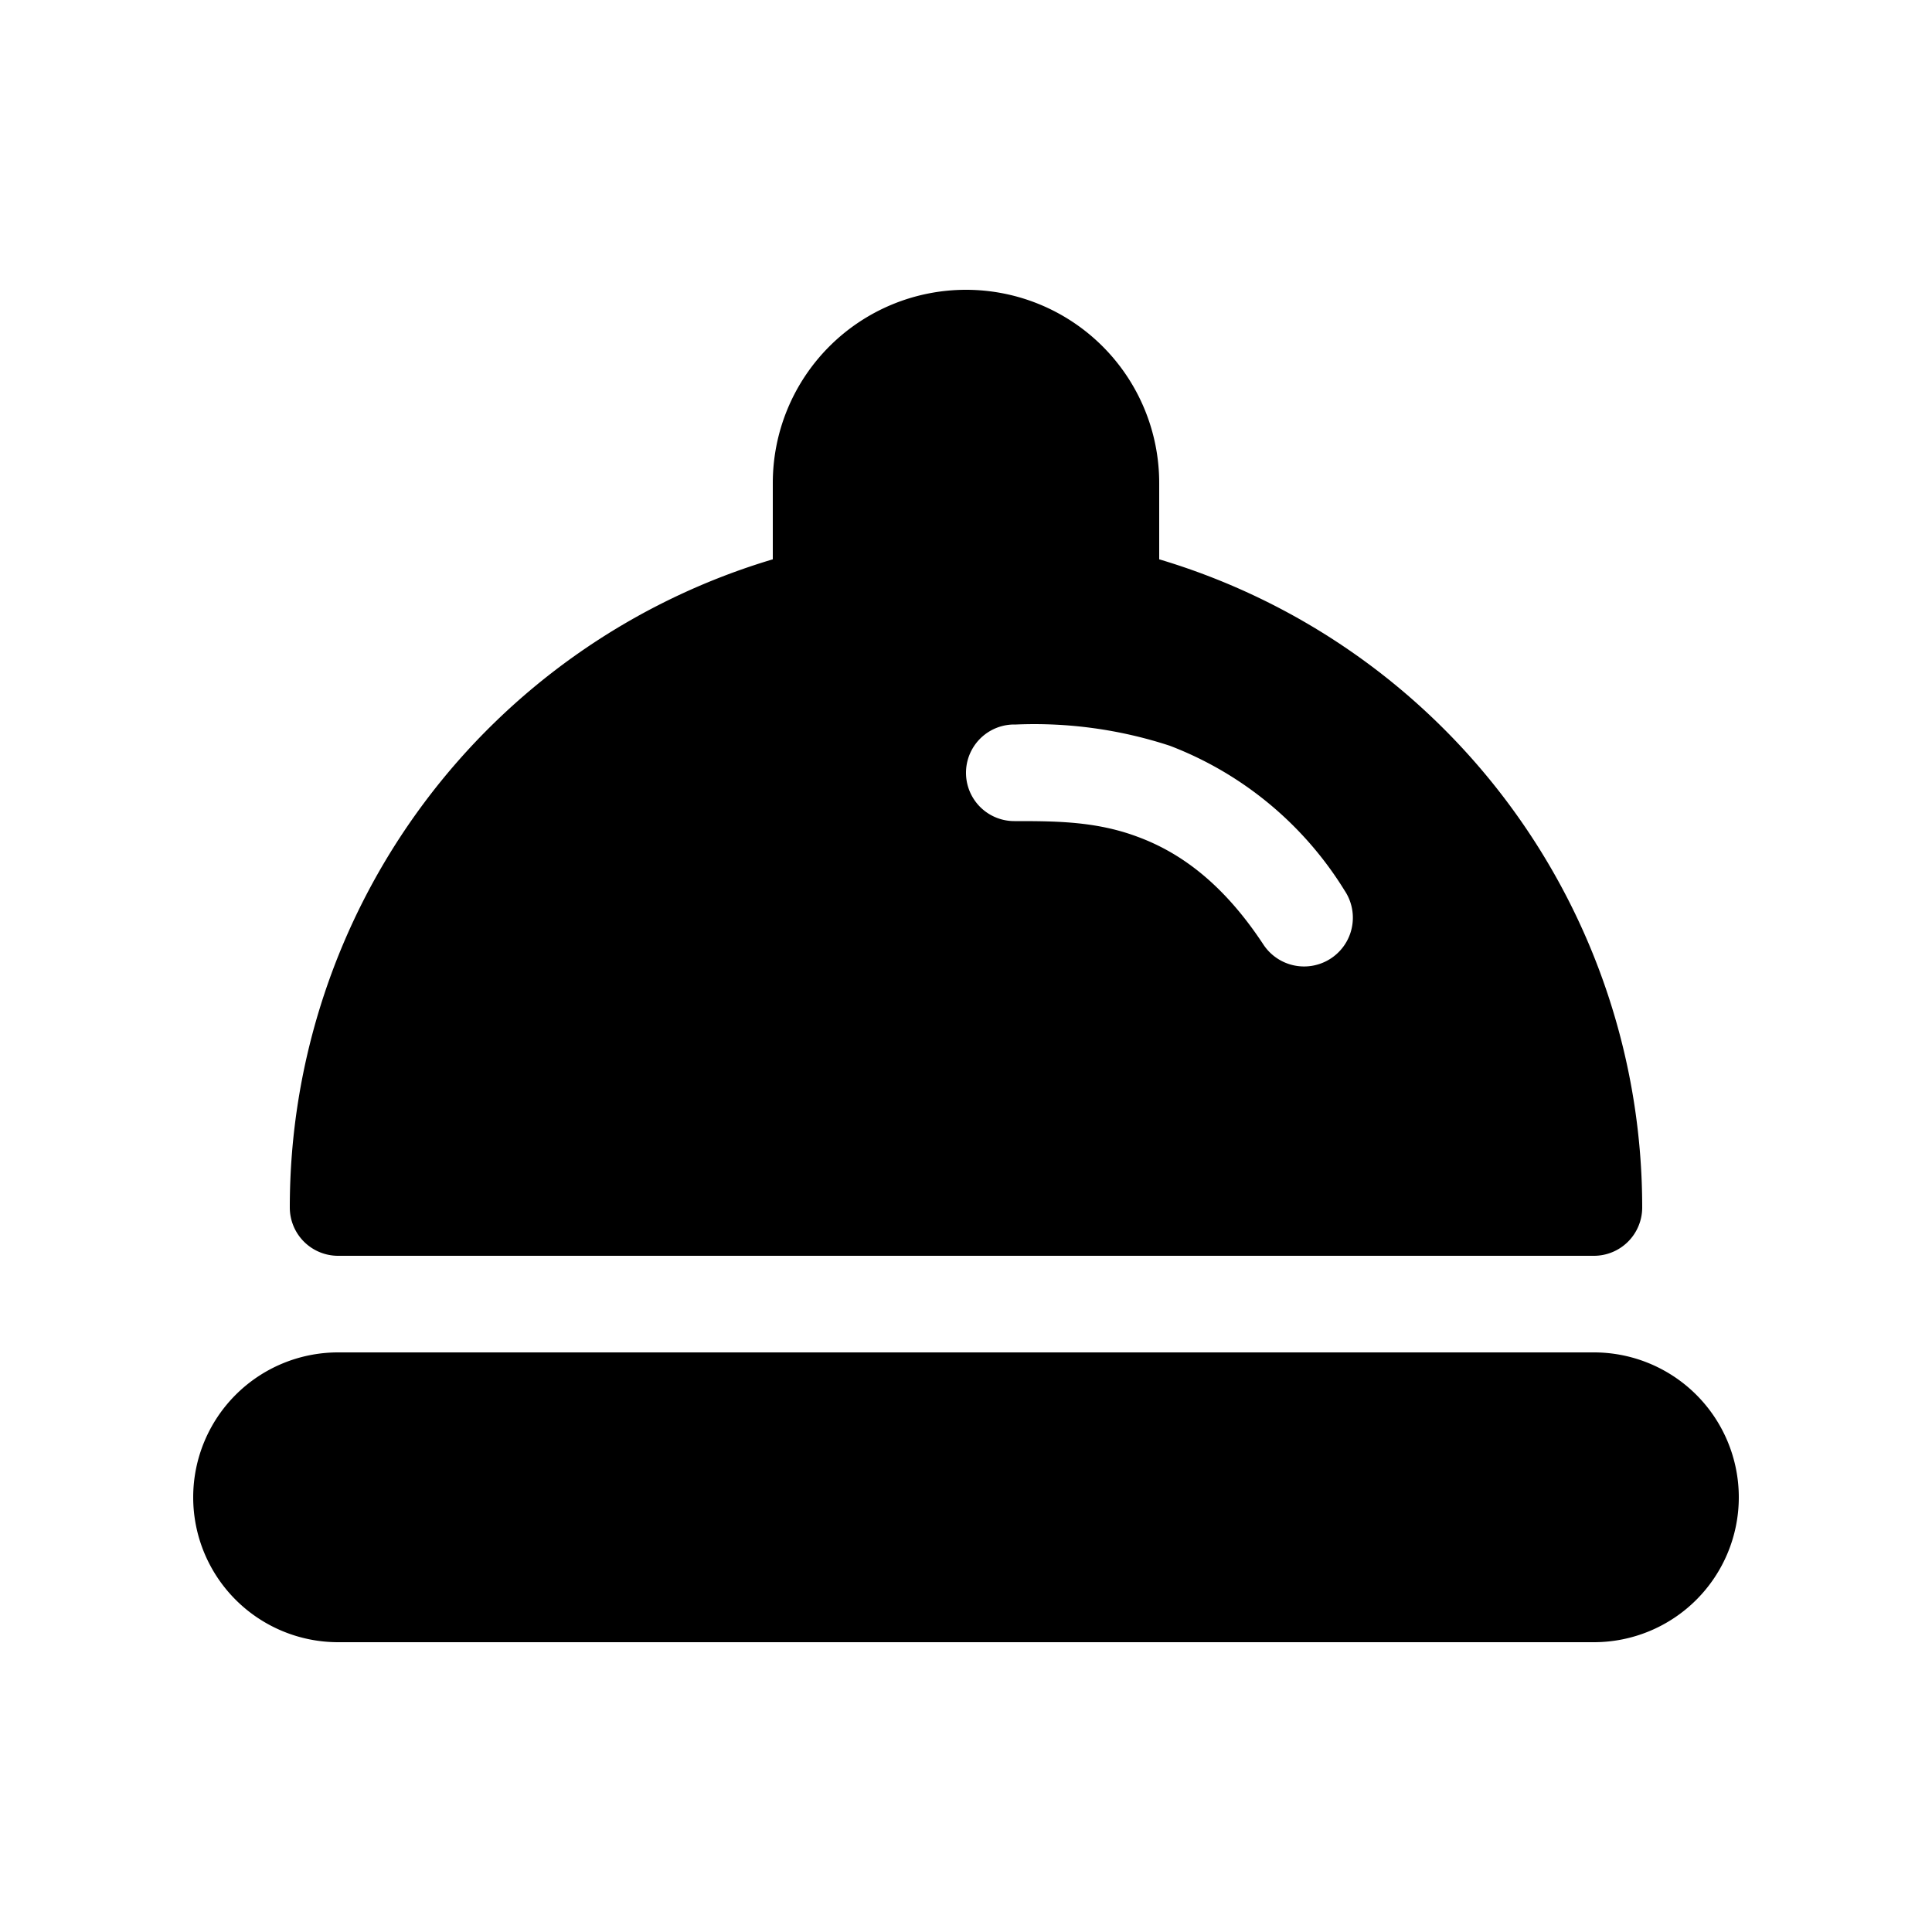 <svg
  class="___1okpztj f1w7gpdv fez10in fg4l7m0 f16hsg94 fwpfdsa f88nxoq f1e2fz10"
  fill="currentColor"
  aria-hidden="true"
  width="24px"
  height="24px"
  viewBox="0 0 20 20"
  xmlns="http://www.w3.org/2000/svg"
>
  <path
    d="M8 5a2 2 0 1 1 4 0v.79a7 7 0 0 1 5 6.71.5.5 0 0 1-.5.5h-13a.5.5 0 0 1-.5-.5 7 7 0 0 1 5-6.71V5Zm2.5 3.5c.42 0 .84 0 1.27.16.41.15.87.45 1.31 1.12a.5.5 0 0 0 .84-.56 3.66 3.66 0 0 0-1.81-1.5 4.51 4.51 0 0 0-1.59-.22h-.02a.5.5 0 0 0 0 1Zm-7 5.5a1.5 1.5 0 0 0 0 3h13a1.5 1.5 0 0 0 0-3h-13Z"
    fill="currentColor"
  ></path>
</svg>

